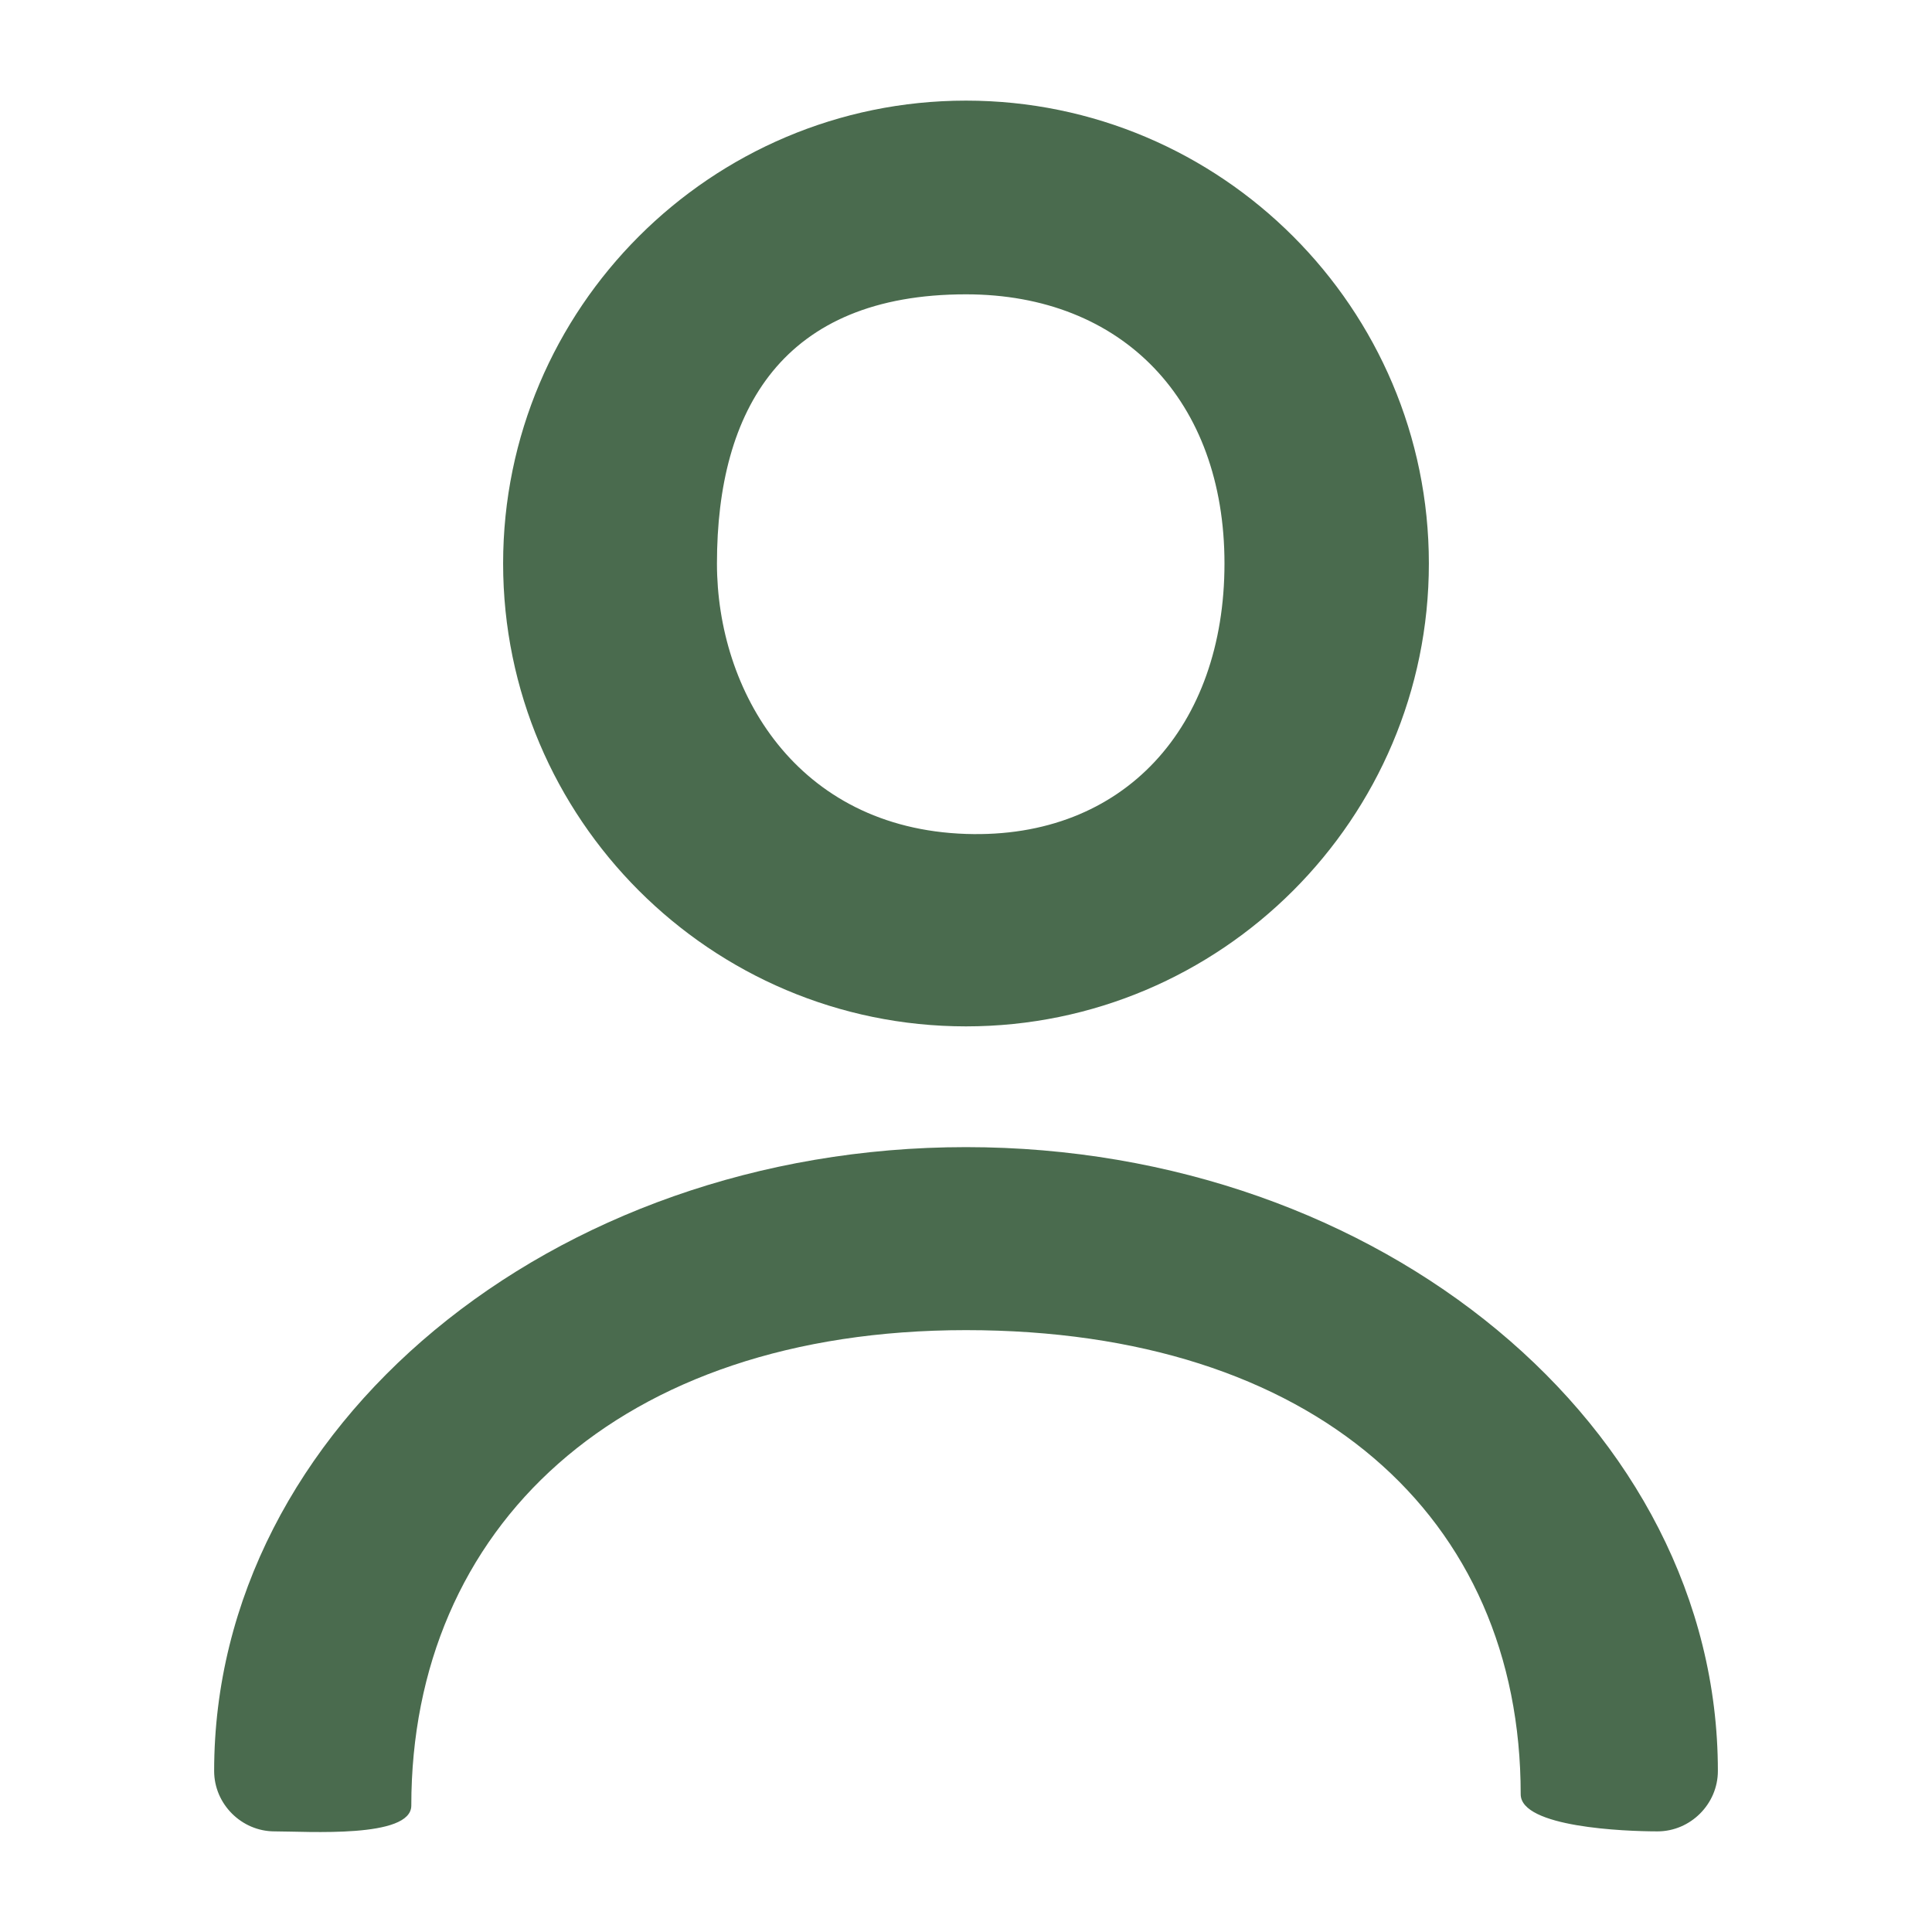 <svg xmlns="http://www.w3.org/2000/svg" width="512" height="512" viewBox="0 0 512 512" fill="none"><path d="M255.999 271.999C188.372 271.999 133.332 216.959 133.332 149.333C133.332 81.706 188.372 26.666 255.999 26.666C323.625 26.666 378.665 81.706 378.665 149.333C378.665 216.959 323.625 271.999 255.999 271.999ZM255.999 78C207.5 78 190 108.5 190 149.333C190 183 211 219.5 255.999 221C298 222.4 324.5 192.5 324.5 149.333C324.5 106.165 297.5 78 255.999 78Z" fill="#4A6B4E"></path><path d="M439.255 485.333C430.509 485.333 403 484.247 403 475.5C403 401.9 348.164 352.5 256.004 352.5C163.843 352.5 109 404.9 109 478.5C109 487.247 81.497 485.333 72.75 485.333C64.003 485.333 56.75 478.08 56.75 469.333C56.75 378.24 146.136 304 256.004 304C365.871 304 455.255 378.24 455.255 469.333C455.255 478.08 448.002 485.333 439.255 485.333Z" fill="#4A6B4E"></path></svg>